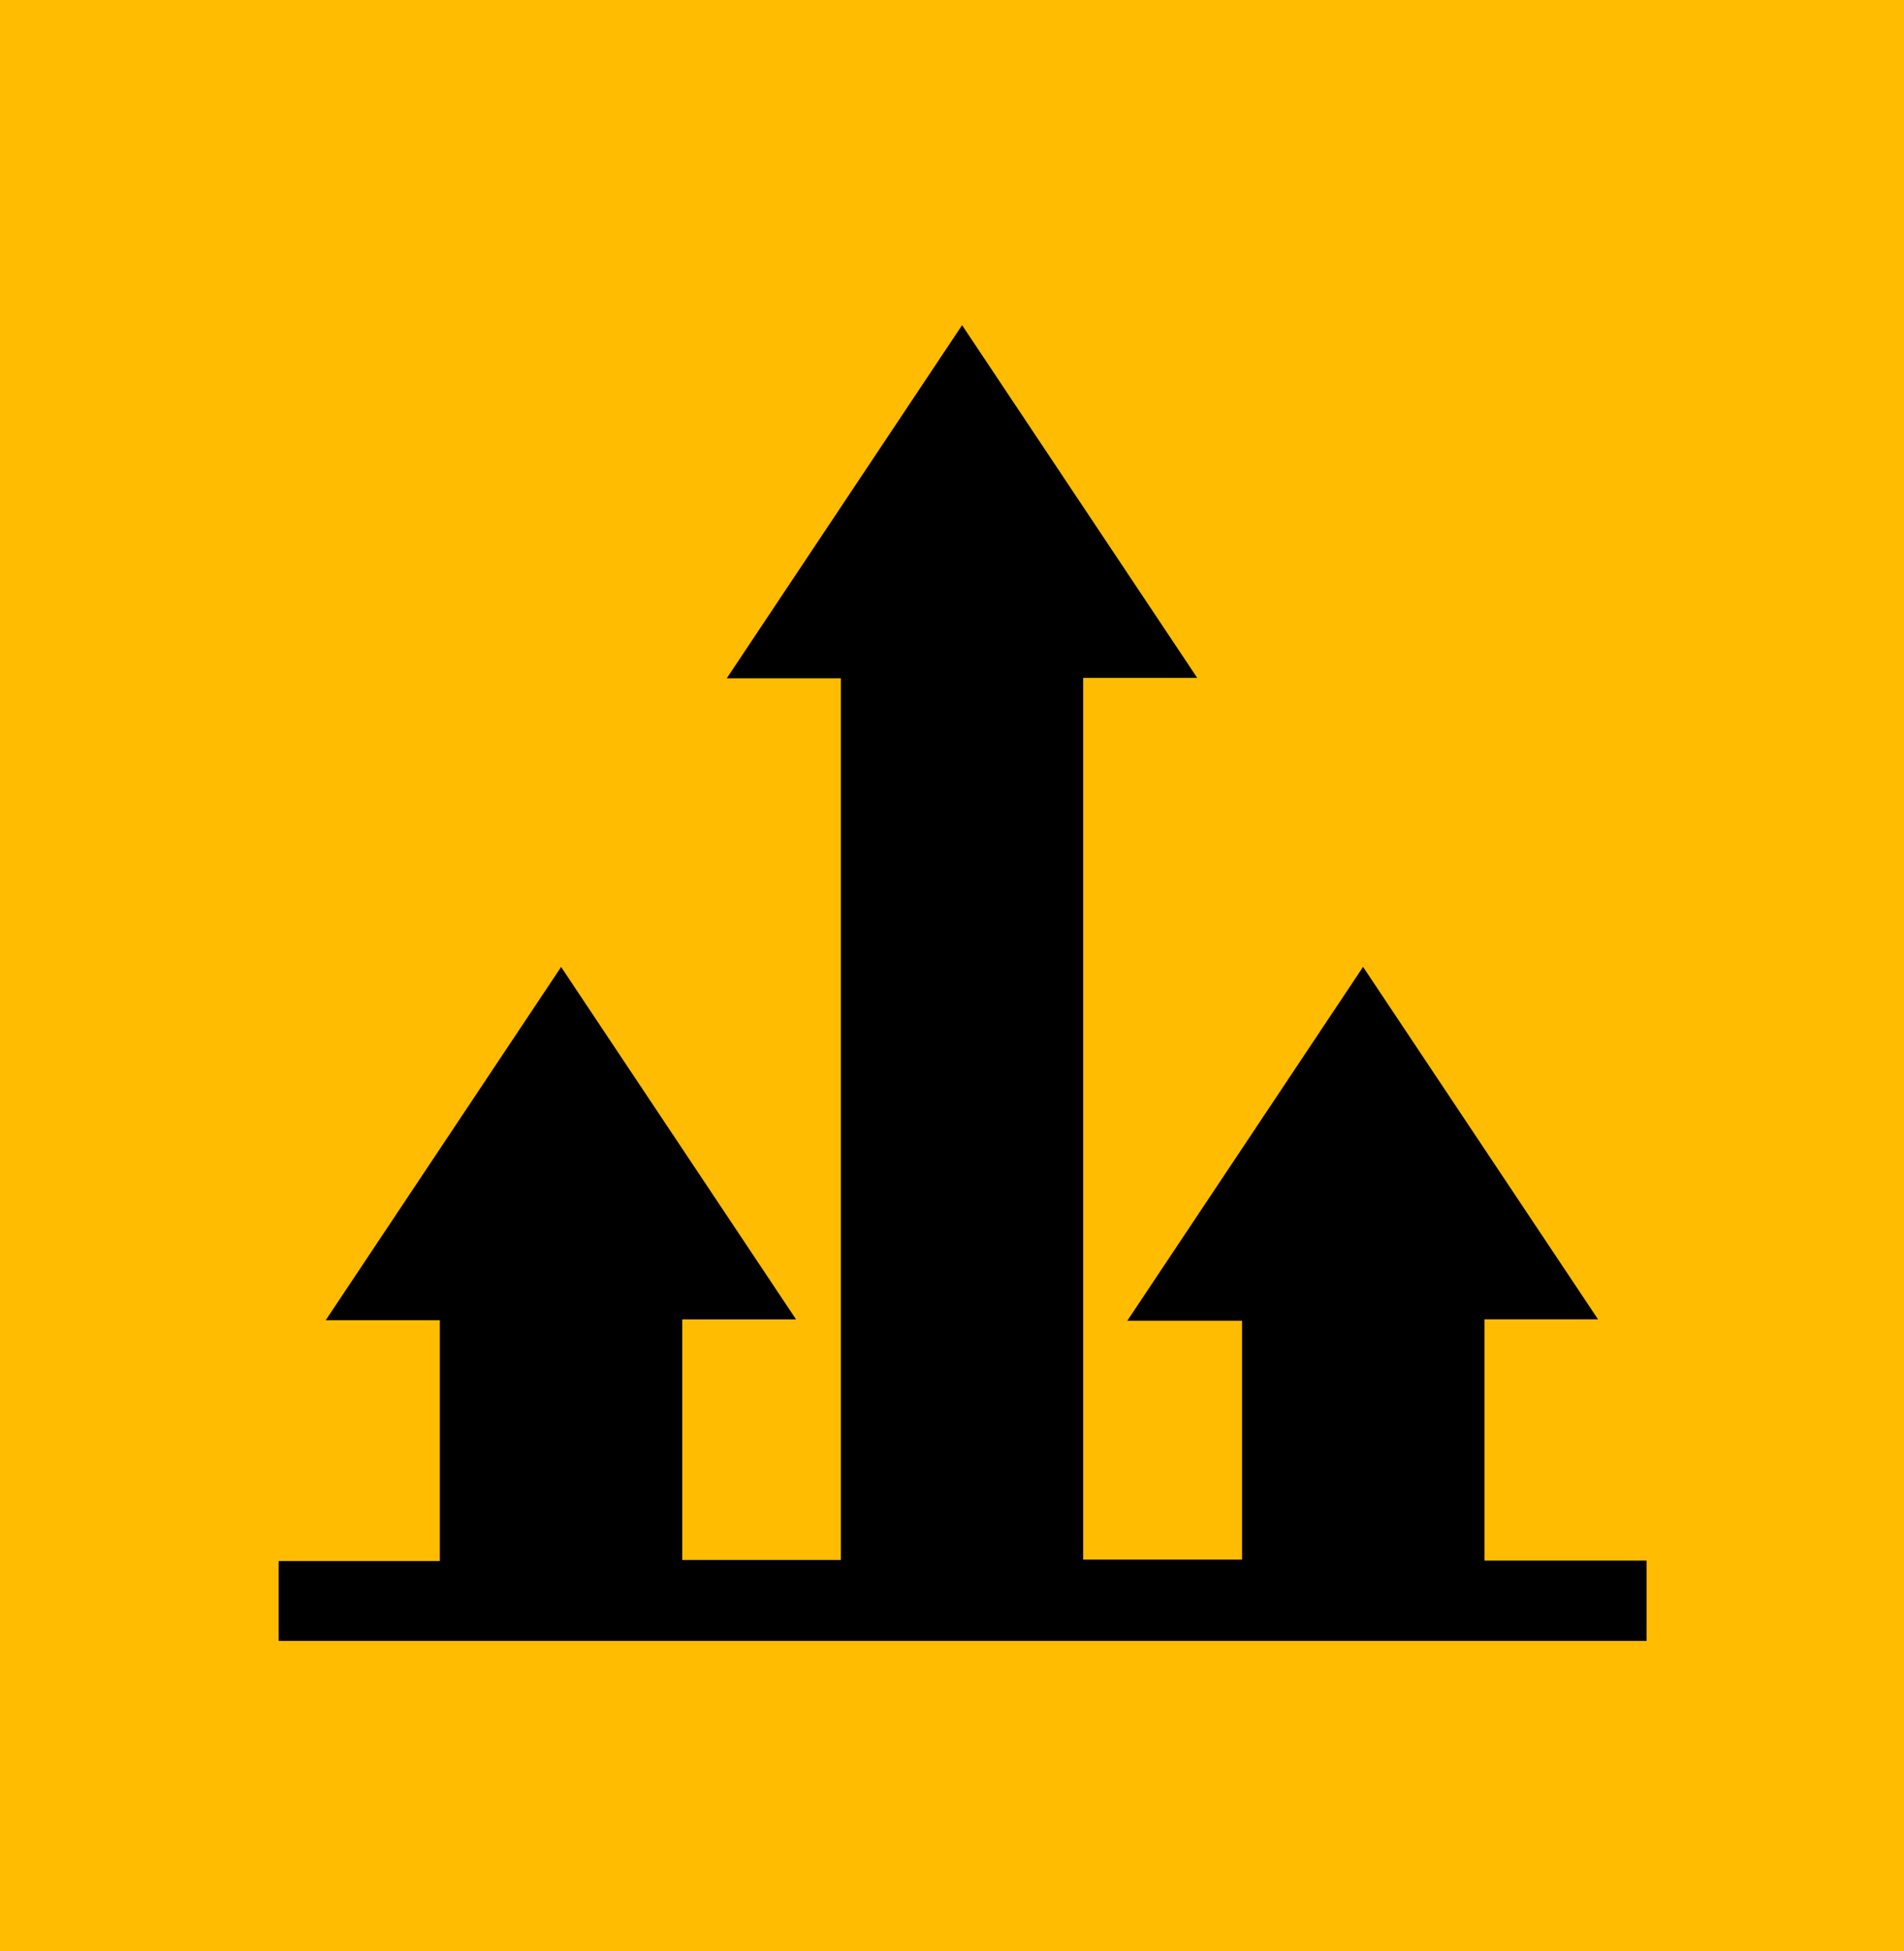 <svg width="82" height="84" viewBox="0 0 82 84" fill="none" xmlns="http://www.w3.org/2000/svg">
<rect width="82" height="84" fill="#FFBC00"/>
<path d="M70.917 70.648H12V67.211H18.942V56.843H14.026C17.427 51.741 20.762 46.739 24.165 41.632C27.544 46.7 30.885 51.709 34.283 56.805H29.382V67.165H36.214V29.204H31.299C34.702 24.1 38.036 19.098 41.434 14C44.816 19.07 48.157 24.08 51.561 29.186H46.649V67.15H53.491V56.865H48.549C51.965 51.739 55.305 46.729 58.703 41.629C62.089 46.706 65.43 51.716 68.822 56.803H63.934V67.191H70.915V70.646L70.917 70.648Z" fill="black"/>
</svg>
